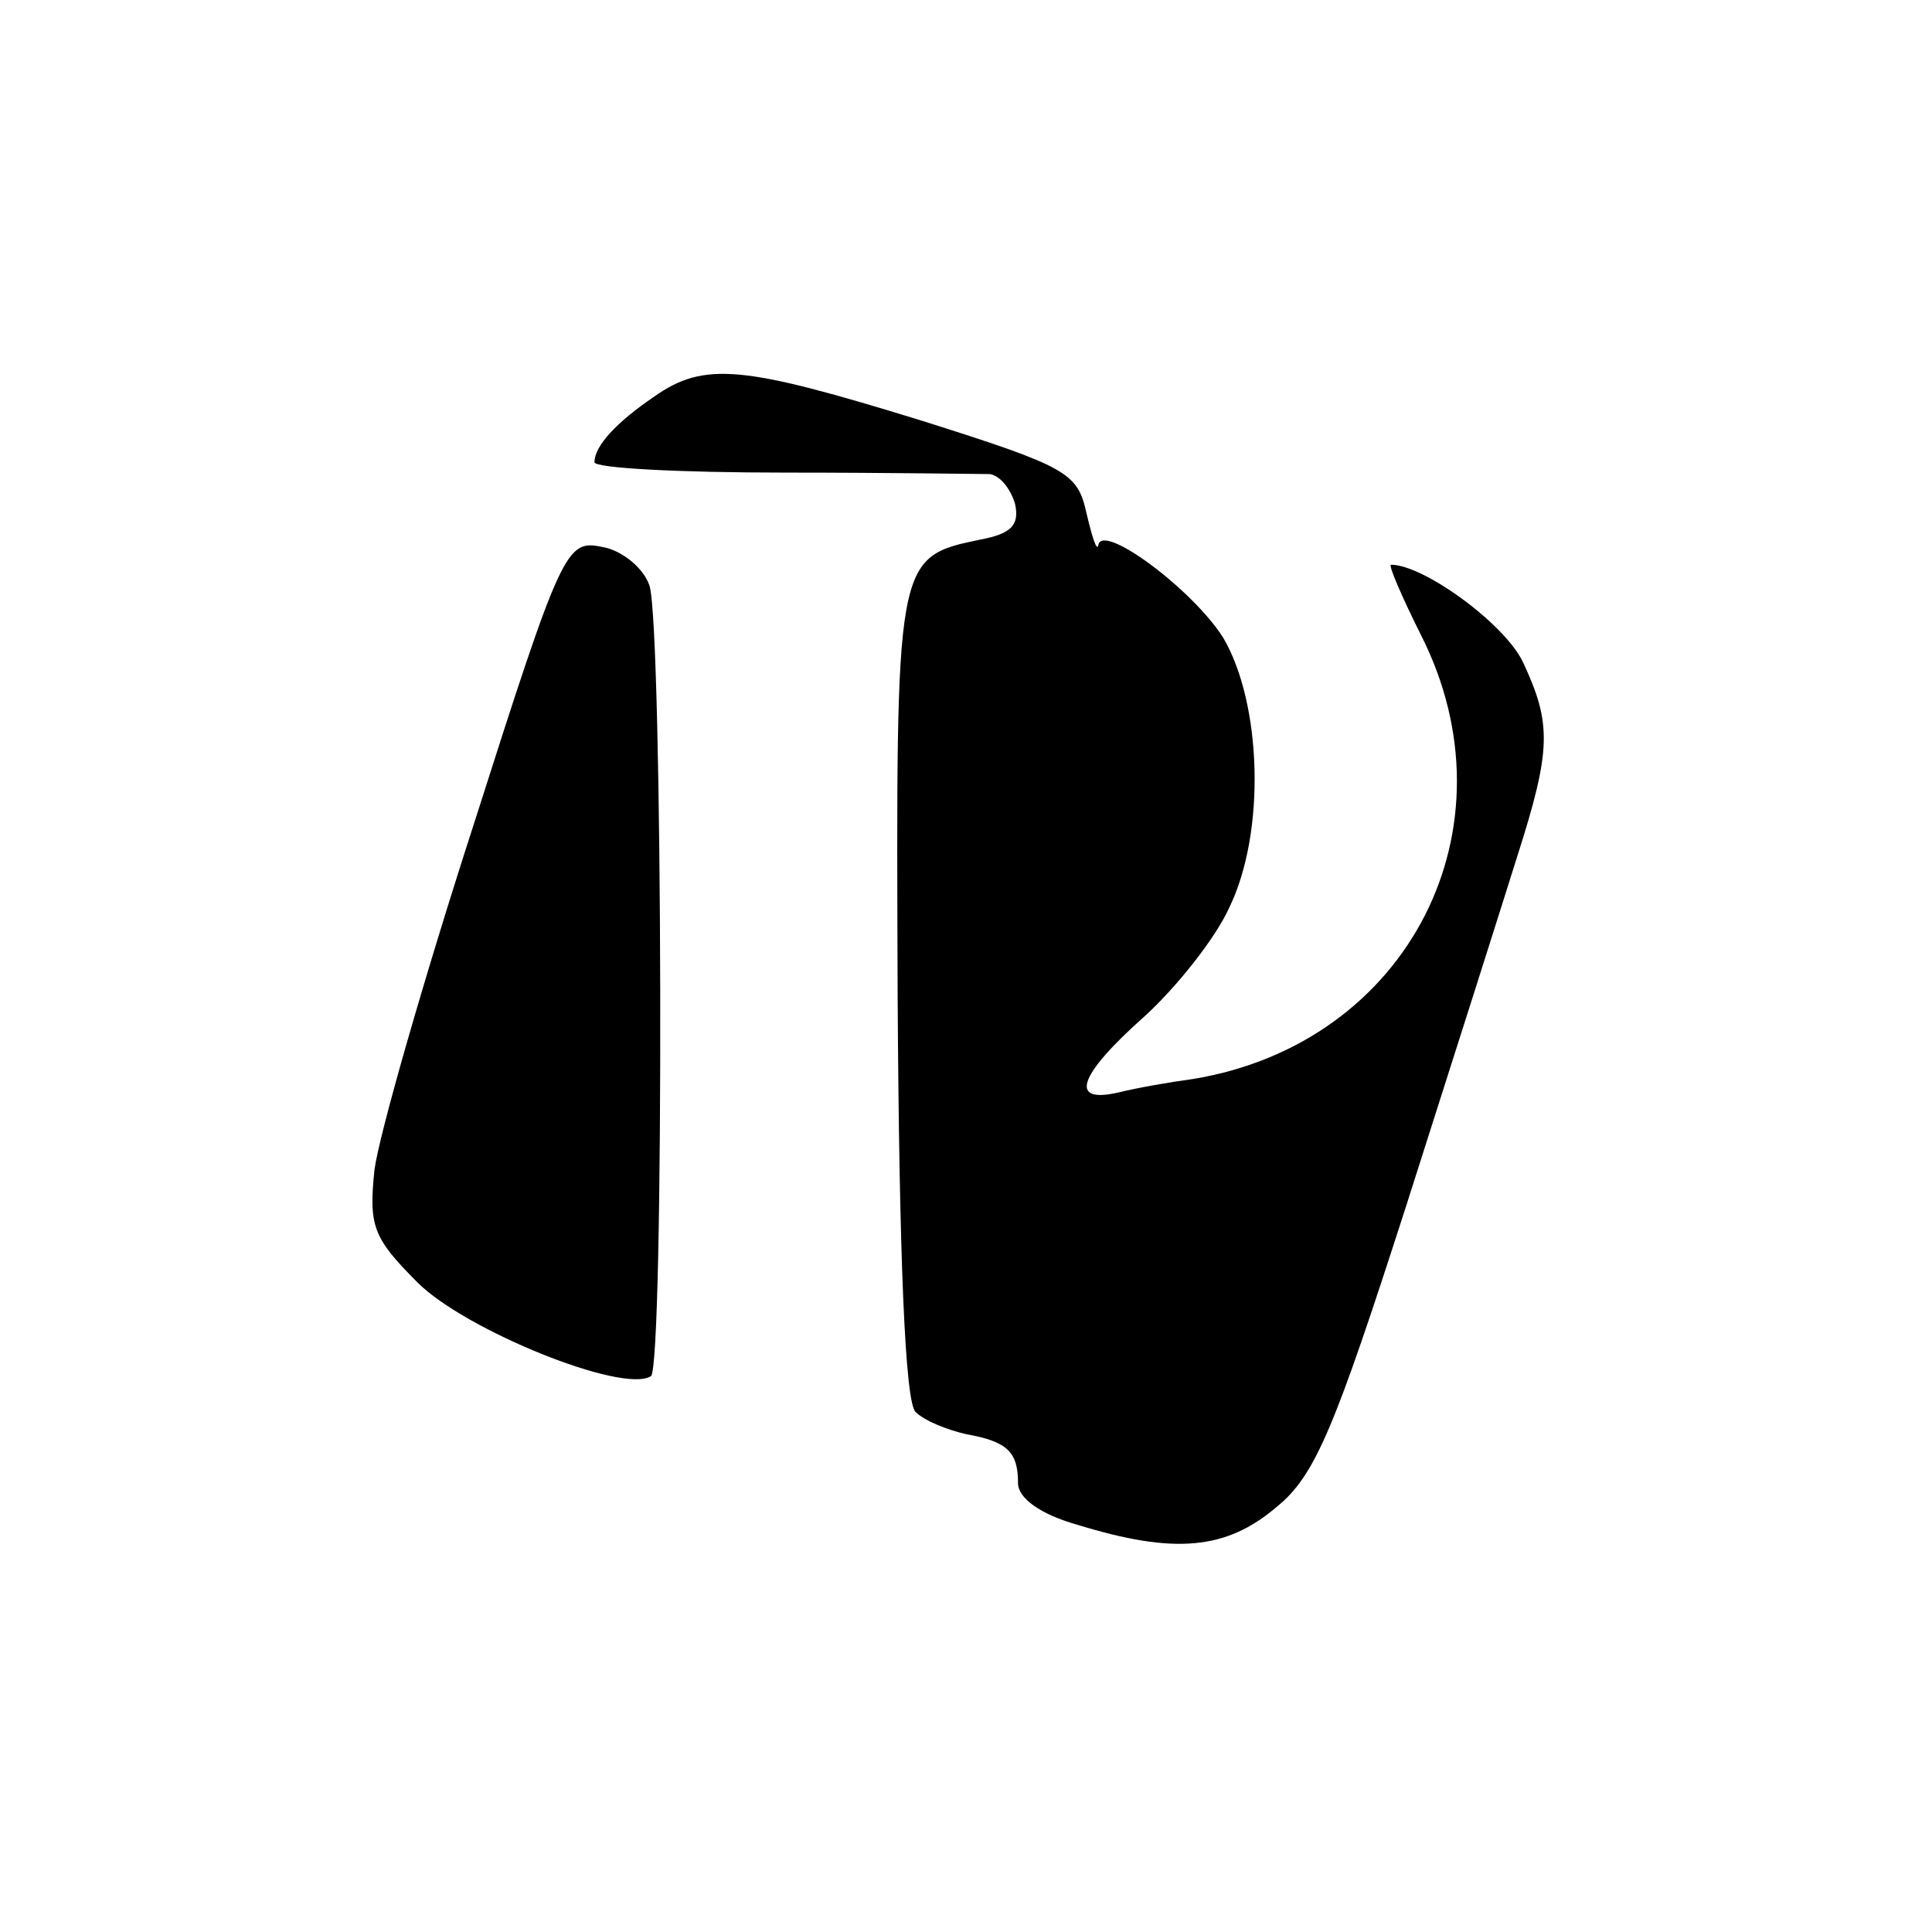<?xml version="1.0" standalone="no"?>
<!DOCTYPE svg PUBLIC "-//W3C//DTD SVG 20010904//EN"
 "http://www.w3.org/TR/2001/REC-SVG-20010904/DTD/svg10.dtd">
<svg version="1.0" xmlns="http://www.w3.org/2000/svg"
 width="130pt" height="130pt" viewBox="0 0 130 130"
 preserveAspectRatio="xMidYMid meet">
<g transform="translate(0,130) scale(0.1,-0.1)"
fill="#000000" stroke="none">
<path d="M440 1033 c-25 -17 -40 -33 -40 -44 0 -4 57 -7 128 -7 70 0 132 -1
138 -1 7 -1 14 -10 17 -20 3 -14 -2 -20 -23 -24 -58 -12 -57 -12 -56 -306 1
-177 5 -274 12 -281 6 -6 21 -12 34 -15 28 -5 35 -12 35 -33 0 -10 15 -21 40
-28 65 -20 100 -17 134 12 26 21 39 53 87 202 31 97 65 204 75 236 23 72 23
89 4 130 -12 26 -67 66 -89 66 -2 0 7 -21 20 -47 66 -130 -8 -275 -153 -299
-15 -2 -38 -6 -50 -9 -34 -8 -28 11 17 51 22 20 48 53 57 73 25 51 22 138 -4
182 -21 33 -82 78 -84 62 -1 -4 -4 5 -8 22 -6 27 -13 31 -111 62 -120 37 -146
40 -180 16z"/>
<path d="M319 746 c-34 -105 -64 -210 -67 -233 -4 -38 -1 -46 29 -76 32 -32
138 -75 157 -63 9 6 8 505 -1 532 -4 12 -19 24 -32 26 -24 5 -27 -1 -86 -186z"/>
</g>
</svg>
